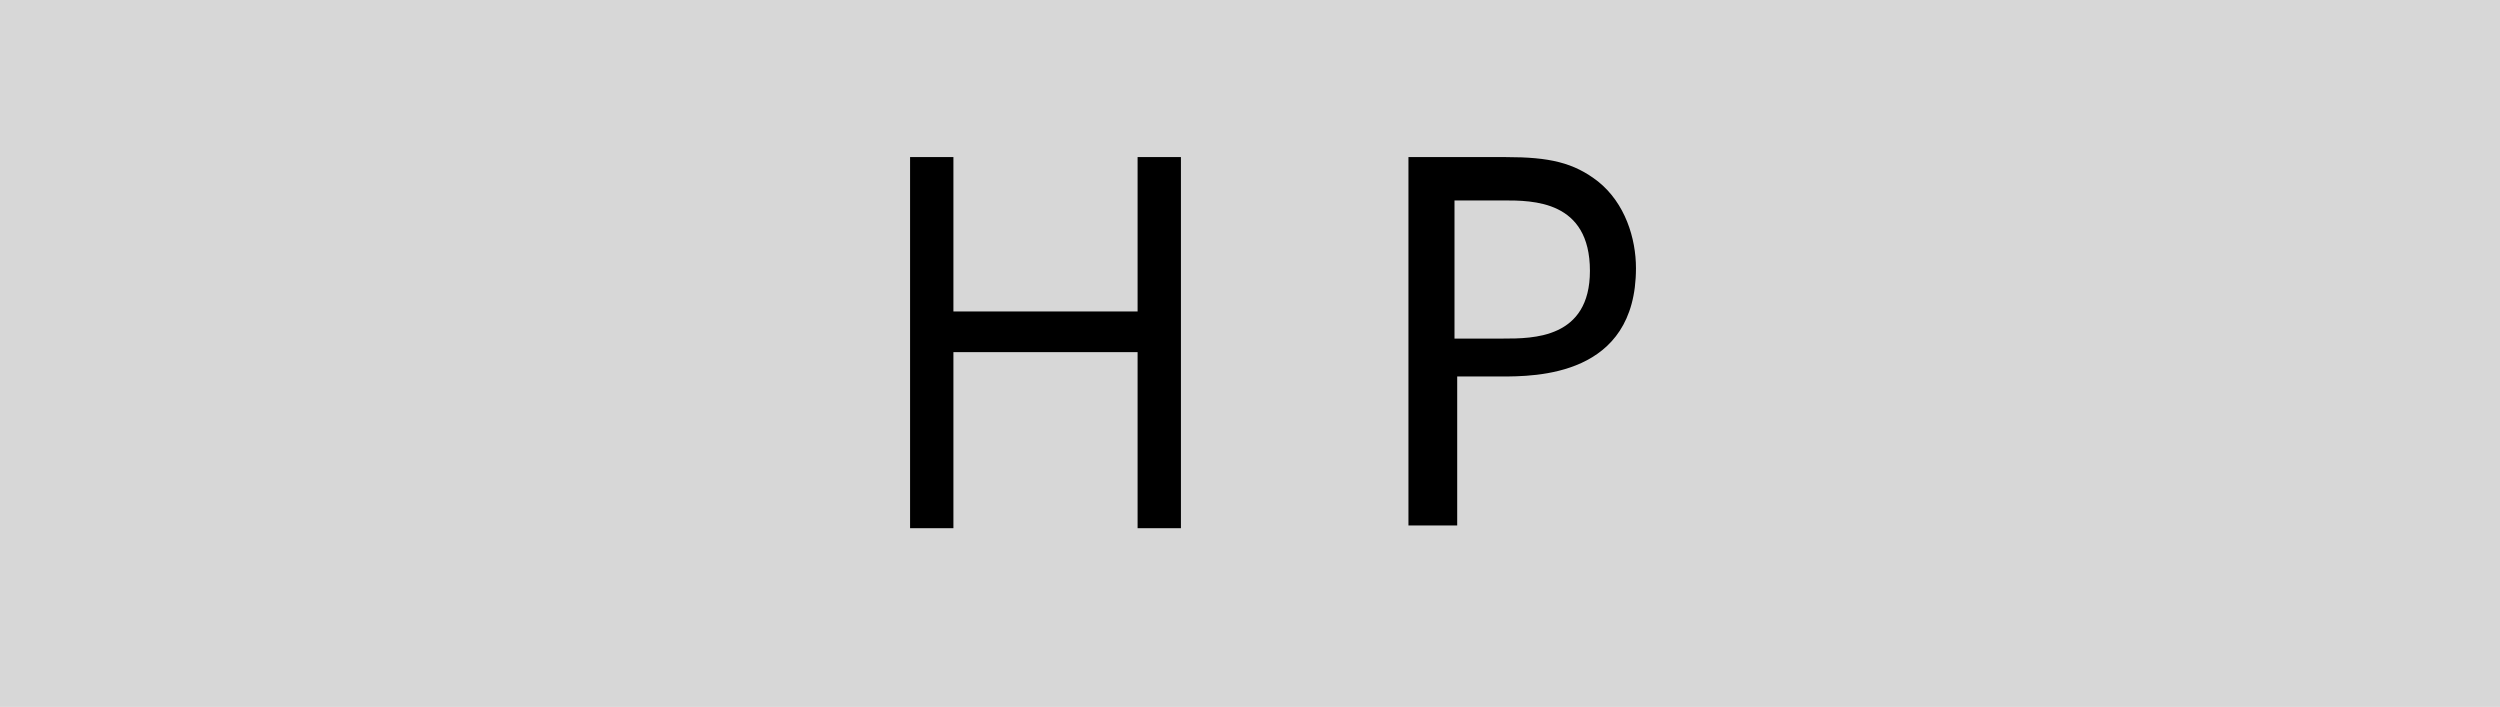 <svg xmlns="http://www.w3.org/2000/svg" xmlns:xlink="http://www.w3.org/1999/xlink" id="&#x30EC;&#x30A4;&#x30E4;&#x30FC;_1" x="0px" y="0px" viewBox="0 0 92.3 26.1" xml:space="preserve"><g>	<rect fill="#D7D7D7" width="92.3" height="26.1"></rect>	<g>		<g>			<path d="M42,11.5V5.8h1.6v13.7H42V13h-6.8v6.5h-1.6V5.8h1.6v5.7H42z"></path>			<path d="M55.6,5.8c1.6,0,2.5,0.2,3.4,0.9c1,0.8,1.4,2.1,1.4,3.2c0,4-3.7,4-5,4h-1.6v5.5H52V5.8H55.6z M55.5,12.5    c1.1,0,3.2,0,3.2-2.5c0-2.6-2.1-2.6-3.2-2.6h-1.8v5.1H55.5z"></path>		</g>	</g></g><g></g><g></g><g></g><g></g><g></g><g></g><g></g><g></g><g></g><g></g><g></g><g></g><g></g><g></g><g></g></svg>